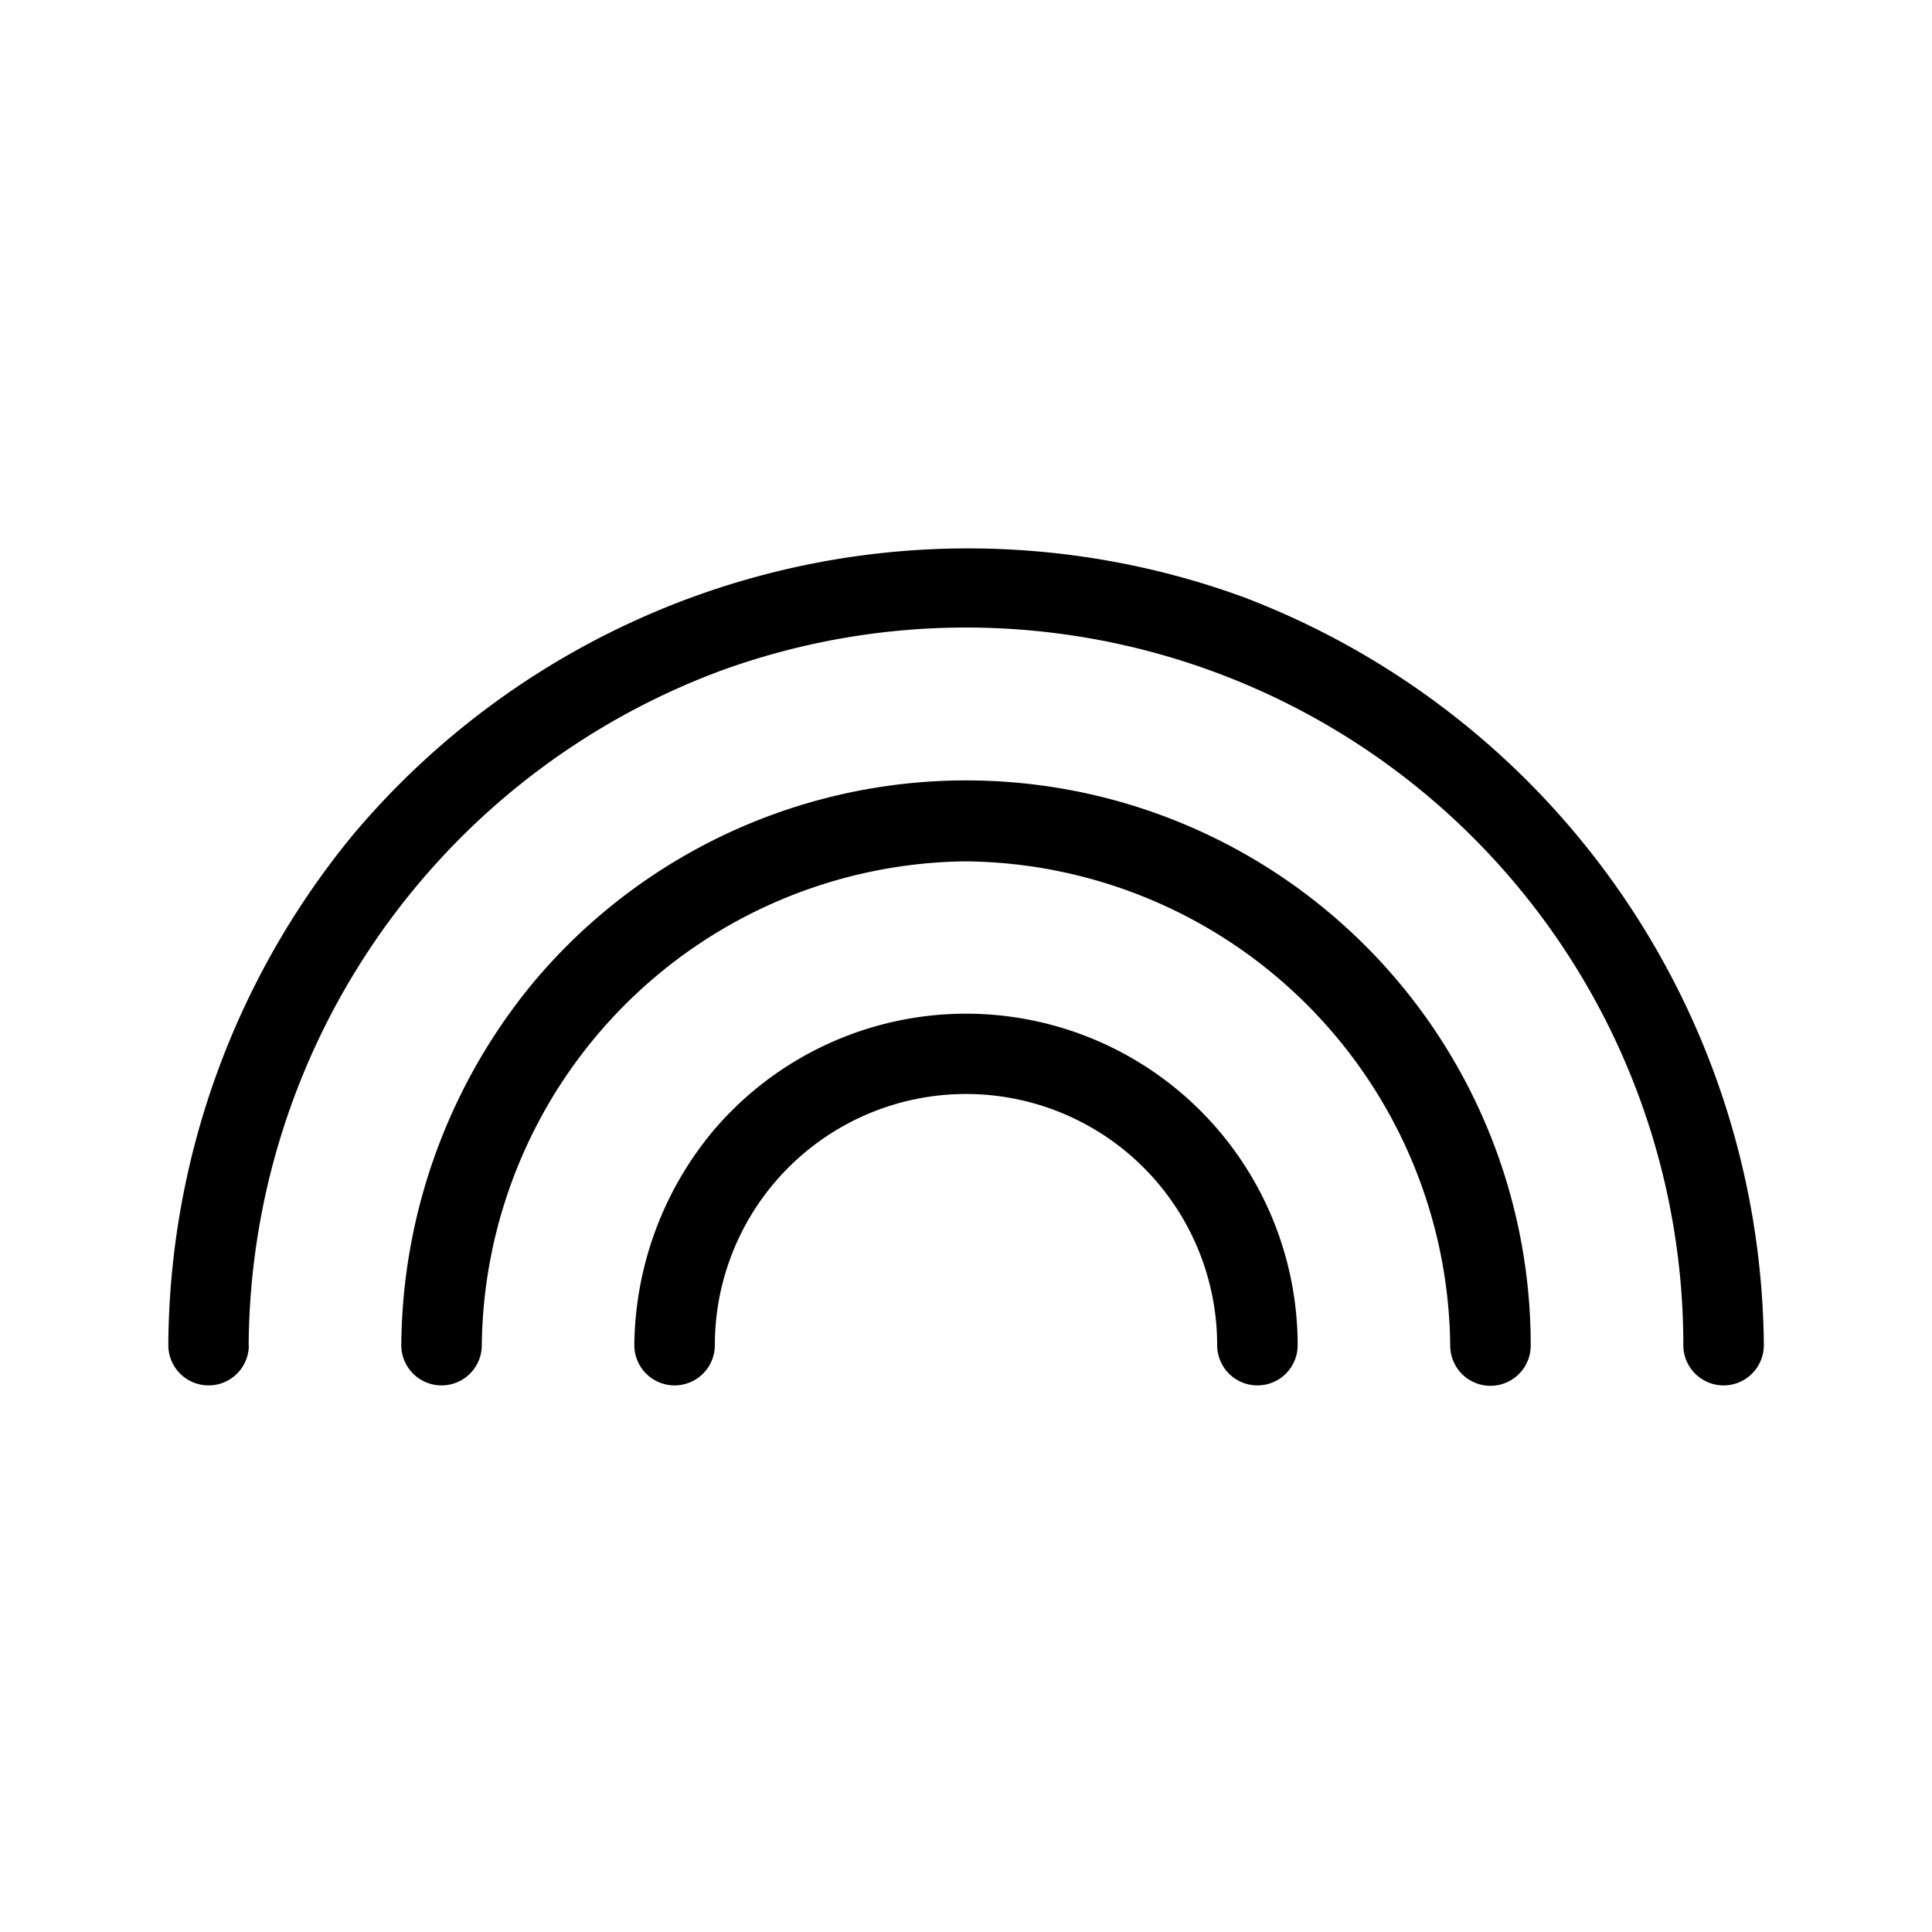 <?xml version="1.0" encoding="utf-8"?><!-- Uploaded to: SVG Repo, www.svgrepo.com, Generator: SVG Repo Mixer Tools -->
<svg fill="#000000" width="800px" height="800px" viewBox="0 0 24 24" xmlns="http://www.w3.org/2000/svg">
  
  <g id="Rainbow">
    <g>
      <path  d="M3.089,16.71A9,9,0,0,1,8.97,8.326,8.912,8.912,0,0,1,20.911,16.71a.5.5,0,0,0,1,0,10.033,10.033,0,0,0-6.46-9.291,9.981,9.981,0,0,0-11.06,2.944,10.058,10.058,0,0,0-2.3,6.347.5.5,0,0,0,1,0Z"/>
      <path  d="M5.985,16.71A6.078,6.078,0,0,1,12,10.7a6.078,6.078,0,0,1,6.015,6.015.5.5,0,0,0,1,0A7.013,7.013,0,0,0,6.606,12.228,7.151,7.151,0,0,0,4.985,16.71a.5.5,0,0,0,1,0Z"/>
      <path  d="M8.88,16.71a3.12,3.12,0,0,1,6.24,0,.5.5,0,0,0,1,0,4.119,4.119,0,0,0-7.255-2.669A4.219,4.219,0,0,0,7.88,16.71a.5.5,0,0,0,1,0Z"/>
    </g>
  </g>
</svg>